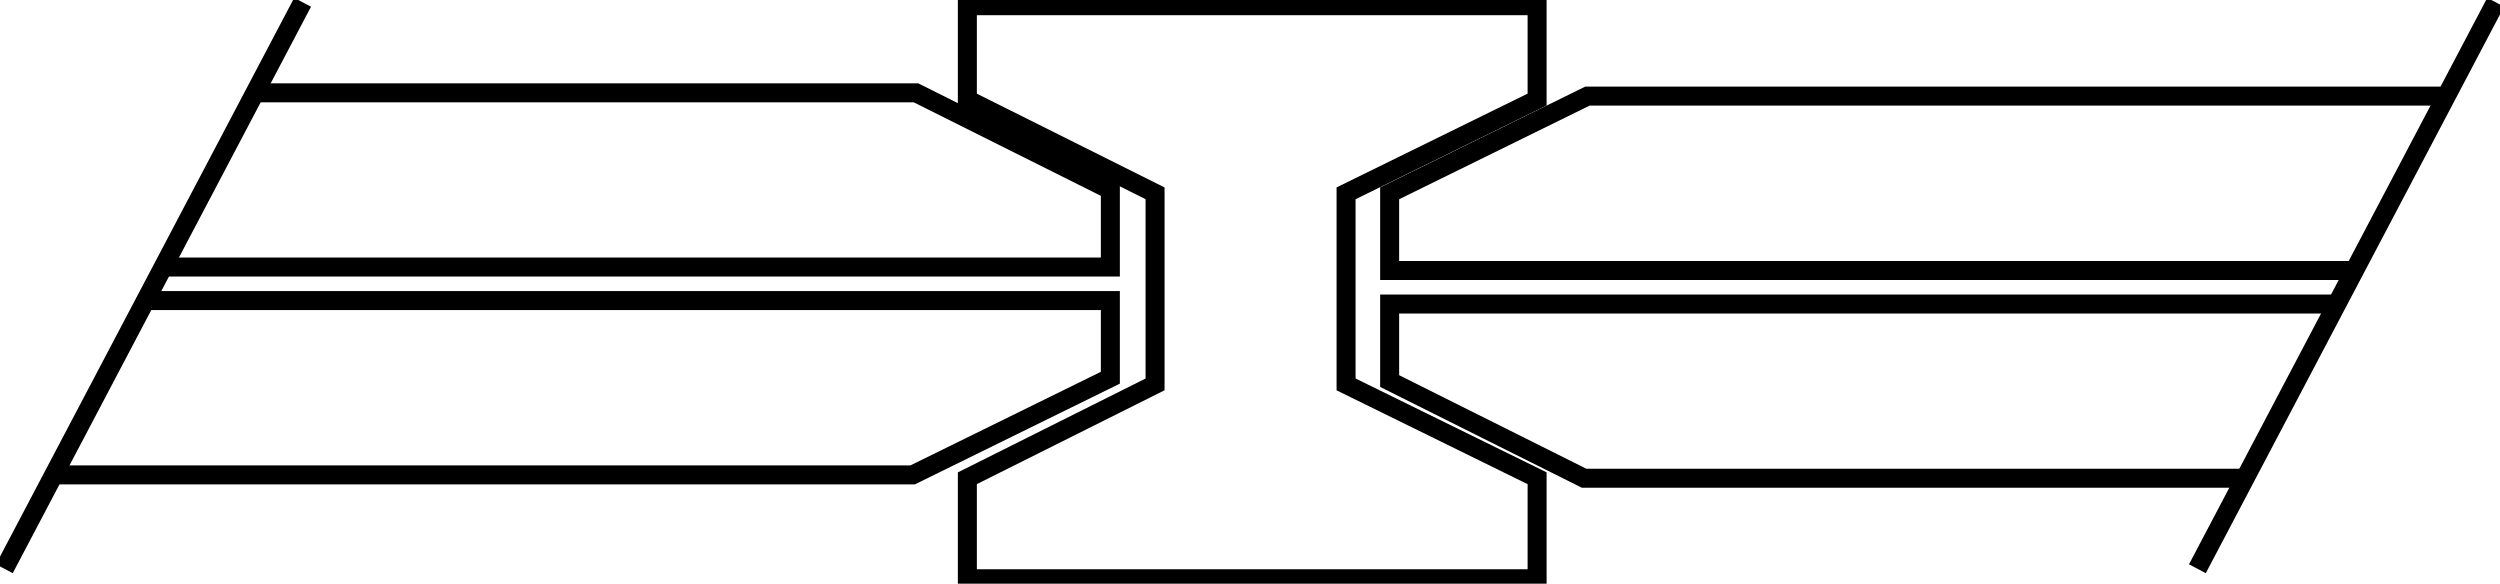 <?xml version="1.0" encoding="UTF-8"?><svg stroke-width="8"  xmlns="http://www.w3.org/2000/svg" viewBox="0 0 1052.811 245.794"><g id="c"><g><polygon points="407.375 2.401 647.315 2.401 647.315 41.921 566.865 81.411 566.865 161.881 647.315 201.401 647.315 243.731 407.375 243.731 407.375 201.401 486.425 161.881 486.425 81.411 407.375 41.921 407.375 2.401" style="fill:none; stroke:#000; ;"/><polyline points="1028.395 40.481 668.486 40.481 585.215 81.411 585.215 113.901 991.715 113.901" style="fill:none; stroke:#000; ;"/><polyline points="986.065 128.021 585.215 128.021 585.215 160.471 667.096 201.401 945.135 201.401" style="fill:none; stroke:#000;"/><line x1="1050.985" y1=".961" x2="925.375" y2="239.511" style="fill:none; stroke:#000; ;"/><g><polyline points="24.415 199.991 384.325 199.991 467.596 159.071 467.596 126.581 61.096 126.581" style="fill:none; stroke:#000; ;"/><polyline points="66.745 112.461 467.596 112.461 467.596 80.001 385.715 39.081 107.675 39.081" style="fill:none; stroke:#000; ;"/><line x1="1.825" y1="239.511" x2="127.435" y2=".961" style="fill:none; stroke:#000; "/></g></g></g></svg>